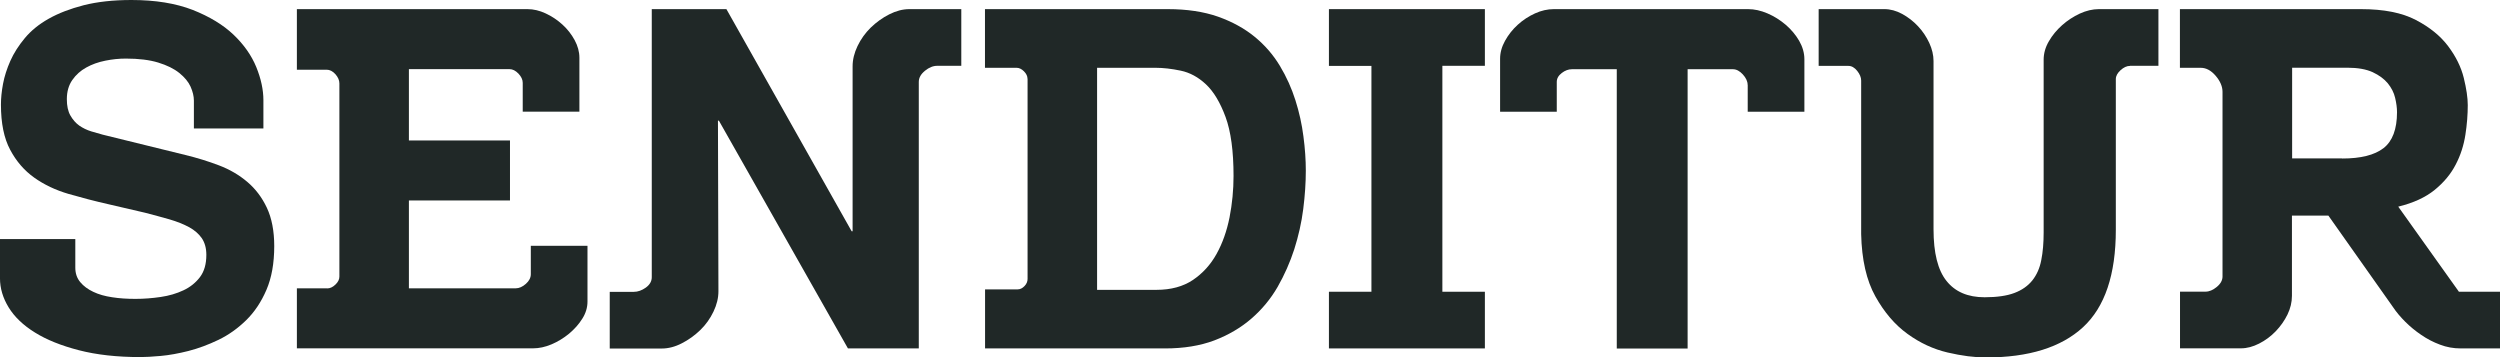 <svg height="37.59" viewBox="0 0 262.9 37.59" width="262.9" xmlns="http://www.w3.org/2000/svg"><g fill="#202827" transform="translate(-6.71 -8.95)"><path d="m14.63 34.12v2.98c0 .6.17 1.1.52 1.52s.8.75 1.37 1.02c.56.27 1.23.46 1.99.57.76.12 1.57.17 2.44.17.89 0 1.78-.07 2.66-.2s1.67-.36 2.39-.7c.71-.33 1.29-.8 1.74-1.39.45-.6.67-1.37.67-2.34 0-.7-.16-1.27-.47-1.74-.32-.46-.76-.85-1.34-1.17-.58-.31-1.27-.59-2.06-.82-.8-.23-1.66-.46-2.58-.7l-3.83-.89c-1.46-.33-2.87-.7-4.22-1.09-1.36-.4-2.56-.97-3.6-1.71s-1.89-1.72-2.53-2.93c-.65-1.21-.97-2.79-.97-4.75 0-.66.07-1.39.22-2.19.15-.79.41-1.6.77-2.41s.87-1.61 1.52-2.39 1.48-1.46 2.51-2.04 2.25-1.05 3.68-1.42c1.42-.36 3.1-.55 5.02-.55 2.52 0 4.66.35 6.44 1.04 1.77.7 3.21 1.57 4.3 2.61s1.89 2.18 2.39 3.4c.5 1.23.75 2.39.75 3.48v2.98h-7.31v-2.93c0-.46-.12-.95-.35-1.47-.23-.51-.63-.99-1.19-1.44s-1.3-.81-2.21-1.09-2.05-.42-3.4-.42c-.7 0-1.42.07-2.16.22-.75.15-1.42.39-2.01.72-.6.33-1.09.77-1.47 1.32s-.57 1.22-.57 2.01c0 .7.12 1.27.37 1.71s.56.8.94 1.07c.38.26.79.46 1.24.6.45.13.85.25 1.22.35l8.7 2.14c1.23.3 2.4.66 3.53 1.09s2.12 1.01 2.98 1.74 1.55 1.64 2.06 2.73.77 2.44.77 4.02c0 1.79-.27 3.32-.82 4.6s-1.26 2.34-2.14 3.2-1.85 1.55-2.91 2.06-2.11.9-3.16 1.17c-1.04.26-2.01.44-2.91.52-.89.08-1.61.12-2.14.12-2.45 0-4.61-.24-6.46-.72-1.86-.48-3.4-1.1-4.62-1.86-1.23-.76-2.15-1.64-2.76-2.63s-.92-2.02-.92-3.08v-4.12h7.92z"/><path d="m41.11 39.28c.3 0 .59-.13.87-.4.28-.26.42-.55.42-.84v-20.32c0-.33-.14-.65-.42-.97-.28-.31-.59-.47-.92-.47h-3.13v-6.37h24.25c.63 0 1.27.15 1.91.45.65.3 1.23.69 1.76 1.17s.96 1.03 1.29 1.64.5 1.23.5 1.86v5.66h-5.96v-3.03c0-.33-.15-.65-.45-.97-.3-.31-.61-.47-.94-.47h-10.58v7.5h10.63v6.31h-10.63v9.24h11.23c.36 0 .72-.16 1.07-.47s.52-.65.52-1.02v-2.98h5.96v5.86c0 .63-.18 1.23-.55 1.81-.36.58-.83 1.1-1.39 1.57-.56.46-1.18.84-1.84 1.12s-1.31.42-1.94.42h-24.84v-6.31h3.18z"/><path d="m103.33 45.59h-7.45l-13.57-23.95h-.1l.05 17.94c0 .7-.17 1.41-.52 2.14s-.81 1.38-1.39 1.94-1.23 1.03-1.94 1.39c-.71.37-1.42.55-2.11.55h-5.47v-5.96h2.53c.43 0 .85-.15 1.27-.45.41-.3.62-.66.62-1.09v-28.19h7.85l13.17 23.36h.1v-17.34c0-.7.17-1.41.52-2.14s.81-1.37 1.39-1.94c.58-.56 1.23-1.03 1.94-1.39s1.42-.55 2.11-.55h5.47v5.96h-2.53c-.43 0-.86.17-1.29.52s-.65.74-.65 1.17z"/><path d="m114.76 17.22c0-.26-.12-.52-.37-.77s-.51-.37-.77-.37h-3.33v-6.17h19.23c2.02 0 3.78.27 5.27.79 1.49.53 2.77 1.23 3.85 2.11s1.96 1.9 2.66 3.06 1.24 2.37 1.64 3.63.68 2.53.84 3.8c.17 1.28.25 2.48.25 3.6 0 1.26-.09 2.6-.27 4.03s-.5 2.83-.94 4.22c-.45 1.39-1.04 2.72-1.76 3.98-.73 1.26-1.65 2.37-2.76 3.33s-2.41 1.72-3.9 2.29c-1.49.56-3.21.84-5.17.84h-18.93v-6.21h3.43c.26 0 .5-.12.72-.35s.32-.48.32-.75v-21.06zm7.31 22.21h6.26c1.52 0 2.8-.35 3.83-1.04 1.03-.7 1.86-1.61 2.48-2.73.63-1.13 1.08-2.41 1.37-3.85.28-1.44.42-2.89.42-4.35 0-2.62-.28-4.69-.84-6.21s-1.25-2.67-2.06-3.43-1.7-1.24-2.66-1.44-1.84-.3-2.63-.3h-6.16v23.35z"/><path d="m158.39 39.63h4.47v5.96h-16.4v-5.96h4.47v-23.75h-4.47v-5.97h16.4v5.96h-4.47z"/><path d="m190.49 17.87c0-.36-.17-.73-.5-1.09s-.68-.55-1.04-.55h-4.77v29.37h-7.45v-29.37h-4.72c-.36 0-.72.13-1.07.4s-.52.58-.52.94v3.13h-5.96v-5.57c0-.63.17-1.26.52-1.89s.79-1.19 1.34-1.69 1.15-.89 1.81-1.19 1.32-.45 1.99-.45h20.42c.66 0 1.34.15 2.04.45s1.33.7 1.91 1.19c.58.5 1.05 1.06 1.42 1.69.36.63.55 1.28.55 1.94v5.52h-5.96v-2.83z"/><path d="m230.7 15.88c-.33 0-.66.15-.99.45s-.5.61-.5.94v15.85c0 4.7-1.15 8.12-3.45 10.24s-5.71 3.18-10.21 3.18c-1.19 0-2.53-.17-4.03-.52-1.49-.35-2.9-1-4.22-1.96-1.33-.96-2.45-2.28-3.38-3.95s-1.43-3.85-1.49-6.54v-16.15c0-.33-.14-.67-.42-1.02s-.59-.52-.92-.52h-3.13v-5.97h6.91c.63 0 1.25.17 1.86.5s1.17.76 1.67 1.29.89 1.12 1.19 1.76c.3.65.45 1.28.45 1.91v17.69c0 2.48.45 4.3 1.37 5.44.91 1.14 2.24 1.71 4 1.71 1.29 0 2.34-.15 3.13-.45.8-.3 1.42-.74 1.89-1.32.46-.58.78-1.29.94-2.14.17-.84.25-1.81.25-2.91v-18.16c0-.66.18-1.31.55-1.94.36-.63.83-1.19 1.39-1.69s1.18-.9 1.86-1.22c.68-.31 1.35-.47 2.01-.47h6.26v5.96h-2.99z"/><path d="m265.29 39.63h4.32v5.96h-4.13c-.76 0-1.49-.13-2.19-.4-.7-.26-1.35-.6-1.96-1.02-.61-.41-1.18-.88-1.69-1.39s-.94-1.02-1.27-1.52l-6.81-9.64h-3.83v8.45c0 .66-.16 1.32-.47 1.96-.32.65-.73 1.23-1.24 1.76s-1.09.96-1.74 1.29-1.28.5-1.91.5h-6.41v-5.96h2.68c.4 0 .79-.17 1.19-.5s.6-.7.6-1.09v-19.42c0-.56-.24-1.13-.72-1.69s-1-.84-1.57-.84h-2.19v-6.17h19.05c2.39 0 4.31.38 5.76 1.14 1.46.76 2.59 1.68 3.4 2.76s1.36 2.19 1.64 3.33.42 2.1.42 2.86c0 .99-.08 2.04-.25 3.13s-.5 2.14-1.02 3.13c-.51.99-1.25 1.88-2.21 2.66s-2.23 1.37-3.83 1.76zm-12.28-14.01c1.96 0 3.4-.36 4.35-1.09.94-.73 1.42-1.99 1.42-3.78 0-.46-.07-.97-.2-1.52s-.39-1.05-.77-1.52c-.38-.46-.91-.85-1.59-1.17-.68-.31-1.56-.47-2.66-.47h-5.81v9.54h5.26z"/></g></svg>